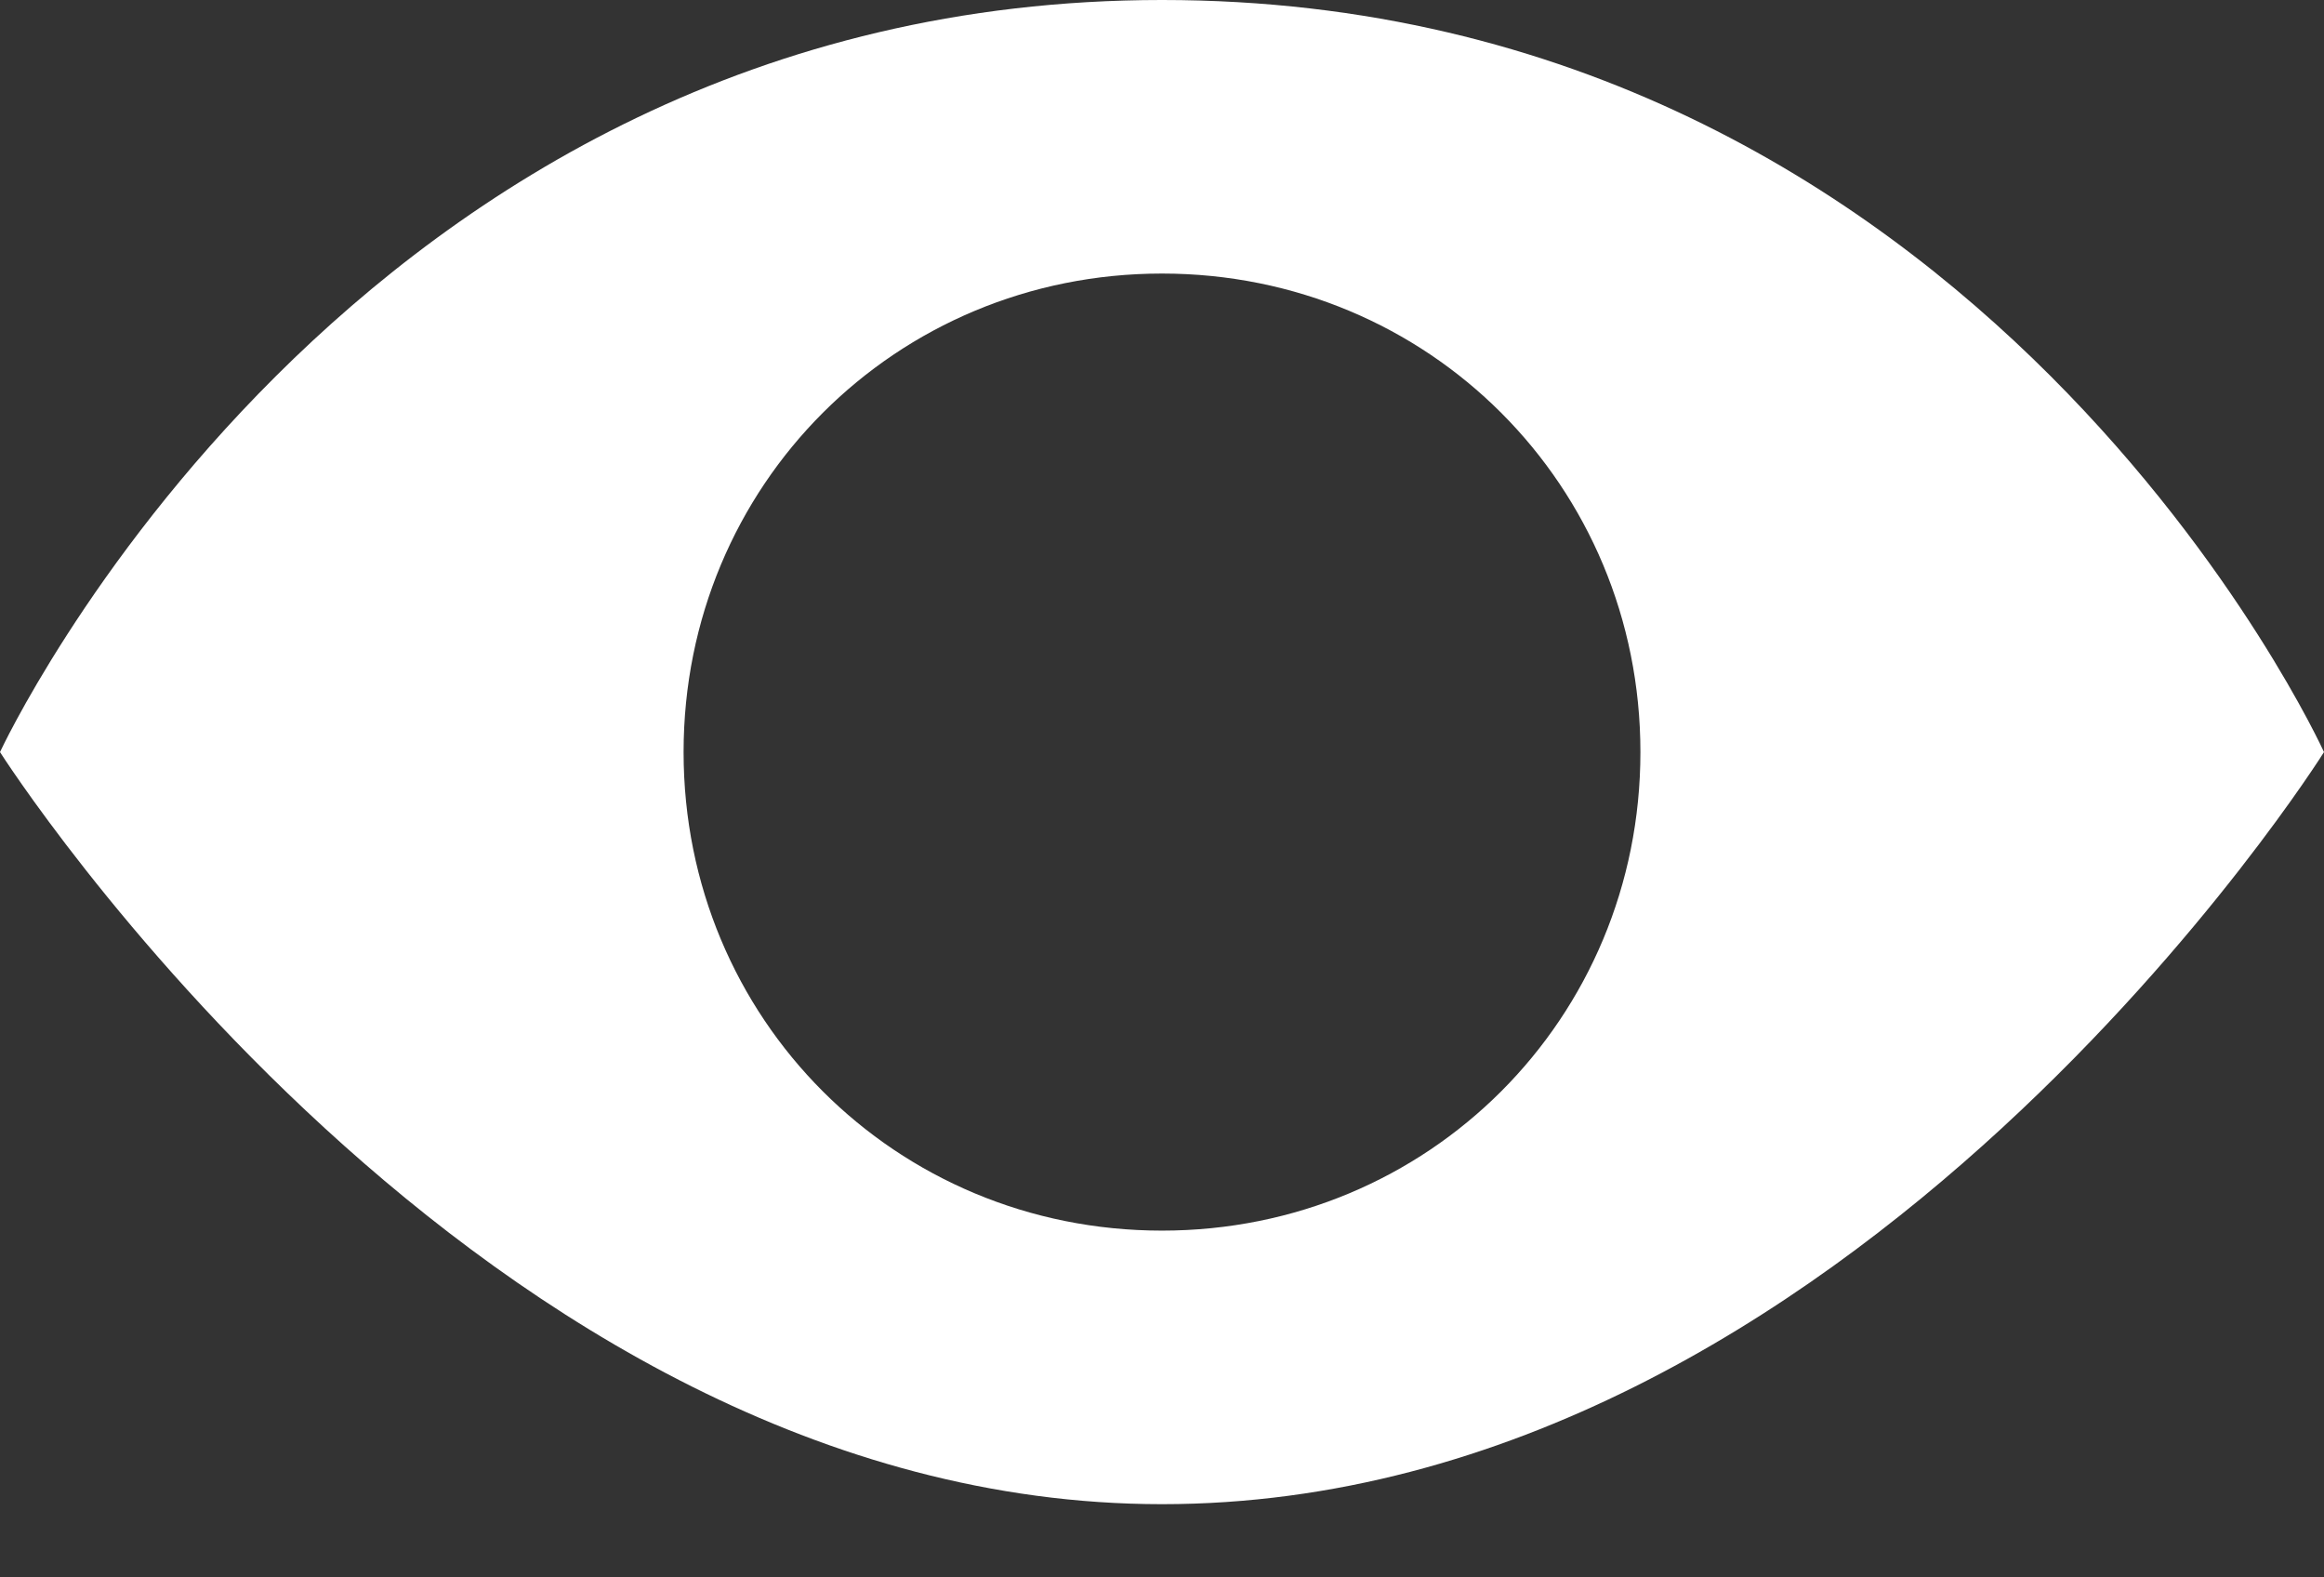 <svg width="28" height="19" viewBox="0 0 28 19" fill="none" xmlns="http://www.w3.org/2000/svg">
<rect x="0" y="0" width="28" height="19" fill="#333333" stroke="none"/>
<path d="M14 18.118C5.766 18.118 0 9.059 0 9.059C0 9.059 4.2 -5.91278e-05 14 -5.91278e-05C23.882 -5.91278e-05 28 9.059 28 9.059C28 9.059 22.318 18.118 14 18.118ZM14 3.295C10.788 3.295 8.236 5.847 8.236 9.059C8.236 12.271 10.788 14.823 14 14.823C17.212 14.823 19.764 12.271 19.764 9.059C19.764 5.847 17.212 3.295 14 3.295Z" fill="white"/>
</svg>

